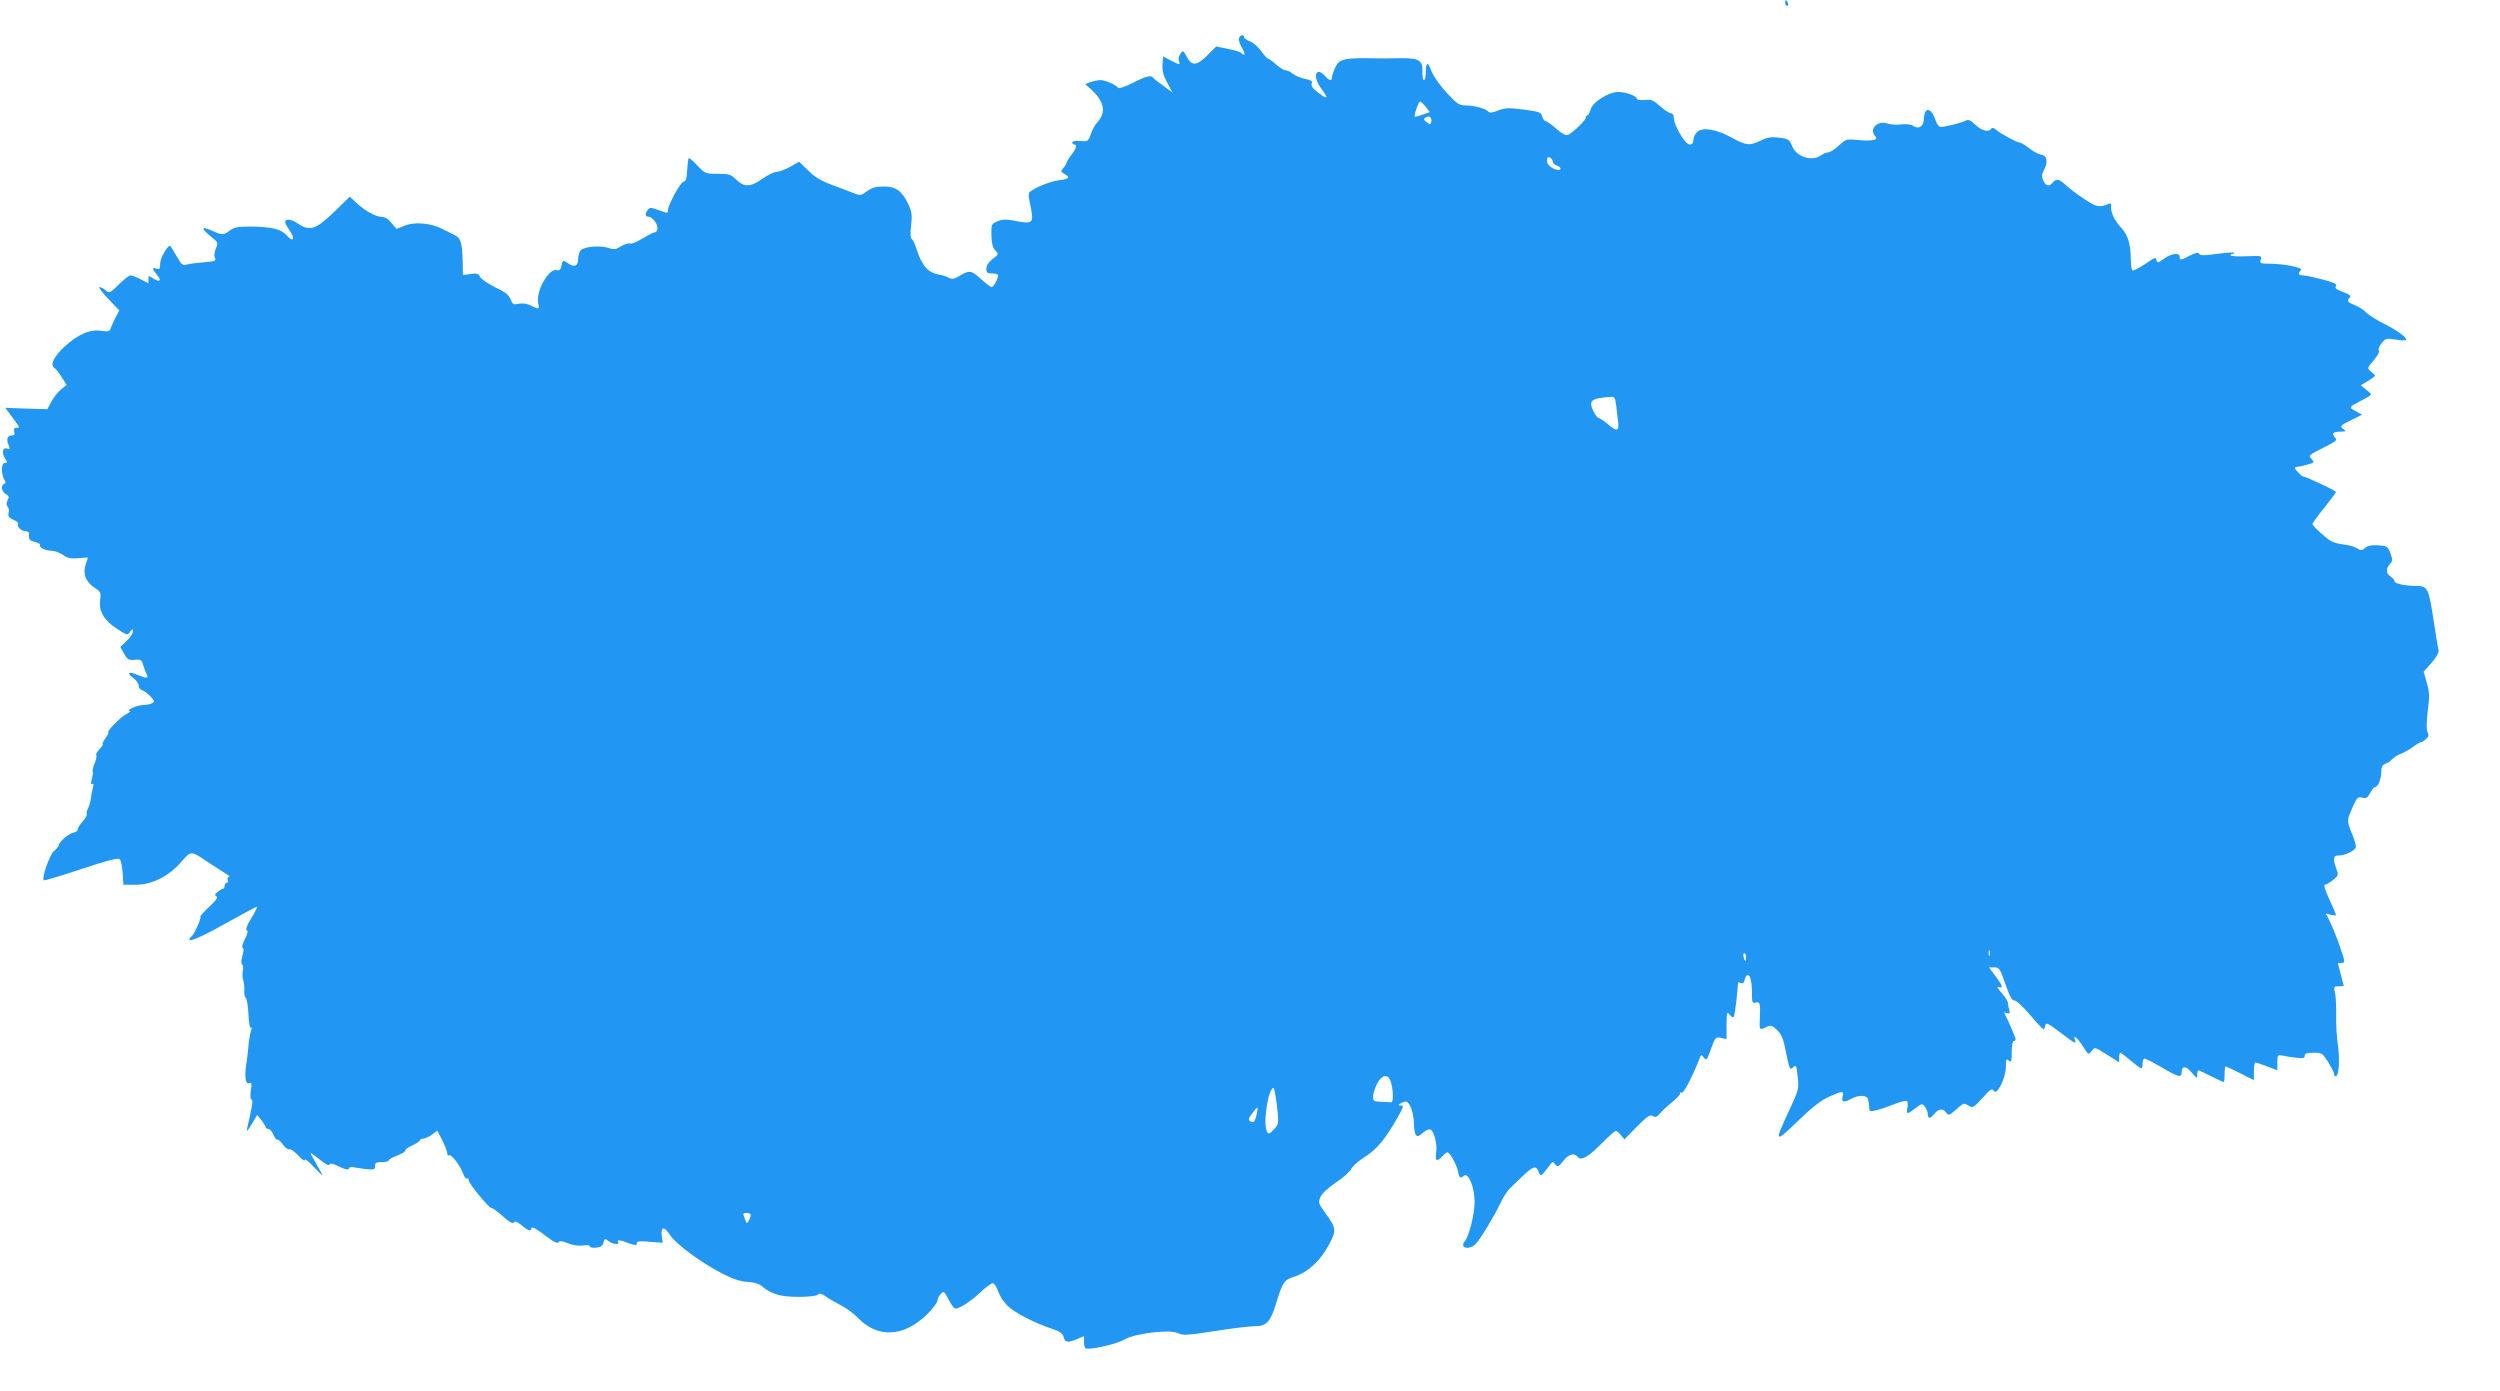 <?xml version="1.0" standalone="no"?>
<!DOCTYPE svg PUBLIC "-//W3C//DTD SVG 20010904//EN"
 "http://www.w3.org/TR/2001/REC-SVG-20010904/DTD/svg10.dtd">
<svg version="1.0" xmlns="http://www.w3.org/2000/svg"
 width="1280pt" height="712pt" viewBox="0 0 1280 712"
 preserveAspectRatio="xMidYMid meet">
<g transform="translate(0,712) scale(0.1,-0.1)"
fill="#2196f3" stroke="none">
<path d="M9140 7105 c0 -8 4 -15 10 -15 5 0 7 7 4 15 -4 8 -8 15 -10 15 -2 0
-4 -7 -4 -15z"/>
<path d="M6344 6925 c-3 -8 3 -31 15 -50 11 -19 16 -35 11 -35 -5 0 -11 4 -14
9 -3 4 -33 14 -67 20 l-62 13 -47 -47 c-55 -54 -79 -54 -106 -2 -16 29 -17 30
-30 12 -8 -10 -12 -27 -8 -37 7 -22 7 -22 -41 2 l-40 21 -3 -42 c-2 -31 4 -56
24 -92 l27 -51 -47 35 c-26 18 -50 37 -52 41 -9 15 -37 8 -105 -27 -37 -19
-71 -30 -74 -25 -9 15 -66 40 -91 40 -12 0 -35 -5 -50 -10 l-28 -11 31 -27
c68 -63 78 -117 31 -169 -11 -11 -26 -38 -33 -60 -13 -37 -15 -38 -54 -35 -24
2 -41 -1 -41 -7 0 -6 5 -11 10 -11 17 0 11 -20 -15 -54 -14 -18 -25 -37 -25
-41 0 -5 -7 -16 -16 -26 -14 -16 -14 -18 5 -29 33 -17 25 -27 -27 -33 -43 -5
-115 -34 -149 -59 -7 -6 -8 -20 -3 -41 4 -18 10 -49 13 -70 7 -48 -6 -54 -84
-38 -47 9 -64 9 -91 -2 -32 -13 -33 -16 -32 -70 1 -41 6 -63 19 -78 19 -20 19
-21 -13 -45 -20 -16 -32 -34 -32 -50 0 -20 5 -24 30 -24 17 0 30 -4 30 -10 0
-17 -23 -60 -33 -60 -5 0 -29 18 -53 40 -50 46 -60 48 -109 19 -29 -18 -40
-20 -58 -11 -12 7 -34 14 -49 16 -58 10 -88 45 -118 138 -6 21 -16 41 -22 44
-6 4 -8 30 -3 70 6 54 3 71 -14 108 -34 70 -64 91 -126 91 -41 0 -61 -6 -86
-24 -29 -22 -36 -23 -63 -12 -17 7 -67 26 -111 42 -59 22 -91 40 -126 75 l-47
46 -46 -26 c-26 -14 -57 -26 -70 -26 -12 0 -45 -16 -72 -35 -61 -43 -94 -45
-134 -5 -28 27 -37 30 -95 30 -63 0 -65 1 -104 42 -22 24 -42 41 -45 38 -2 -3
-6 -31 -8 -63 -2 -43 -7 -57 -18 -57 -15 0 -81 -122 -80 -147 0 -16 1 -16 -50
2 -39 14 -44 14 -55 -2 -15 -20 -11 -33 9 -33 8 0 21 -12 31 -26 17 -26 14
-54 -5 -54 -5 0 -32 -14 -60 -31 -28 -17 -56 -29 -64 -26 -7 3 -28 -3 -46 -14
-27 -17 -37 -18 -67 -8 -41 13 -116 7 -138 -11 -8 -7 -15 -28 -15 -46 0 -38
-20 -45 -57 -19 -20 14 -22 13 -28 -14 -4 -21 -11 -28 -24 -24 -42 11 -110
-112 -95 -172 7 -29 3 -30 -37 -10 -19 10 -41 14 -62 10 -29 -6 -33 -3 -43 23
-9 22 -27 37 -77 60 -36 18 -71 41 -78 53 -9 18 -17 21 -50 16 l-39 -5 -1 66
c-2 100 -10 124 -44 140 -17 8 -46 23 -65 32 -56 28 -138 35 -187 15 l-43 -17
-26 31 c-16 20 -35 31 -51 31 -30 0 -85 31 -130 73 l-32 30 -78 -76 c-95 -92
-127 -103 -187 -62 -36 24 -66 27 -66 7 0 -5 11 -25 25 -45 28 -43 15 -60 -17
-22 -28 32 -79 44 -184 45 -66 0 -86 -4 -107 -20 -31 -25 -41 -25 -94 0 -54
24 -55 11 -4 -30 38 -31 39 -33 26 -63 -8 -20 -10 -38 -4 -48 7 -15 0 -17 -59
-22 -37 -3 -76 -8 -88 -12 -18 -5 -26 1 -49 42 -15 26 -30 50 -32 53 -10 12
-52 -58 -53 -88 0 -29 -3 -33 -21 -27 -23 8 -20 -3 9 -38 21 -24 7 -33 -23
-13 -24 16 -25 16 -25 -4 l0 -20 -40 20 c-21 11 -45 20 -52 20 -7 0 -34 -21
-60 -47 -45 -44 -48 -46 -66 -30 -10 9 -25 17 -32 17 -7 0 13 -27 44 -60 l57
-59 -20 -38 c-11 -21 -22 -46 -25 -56 -5 -14 -13 -16 -46 -11 -59 10 -124 -19
-193 -84 -55 -53 -72 -92 -47 -107 6 -4 22 -24 36 -46 l25 -40 -30 -24 c-16
-14 -38 -42 -49 -63 l-19 -37 -108 3 -108 4 24 -32 c54 -73 53 -70 34 -70 -12
0 -16 -6 -12 -20 4 -15 0 -20 -14 -20 -16 0 -23 -9 -21 -30 0 -3 4 -14 8 -24
6 -15 4 -18 -8 -13 -24 9 -31 -21 -13 -49 14 -21 14 -24 0 -24 -18 0 -21 -51
-4 -83 9 -16 9 -22 0 -25 -18 -6 -13 -40 9 -52 17 -9 18 -14 9 -31 -7 -14 -7
-24 0 -33 6 -6 8 -21 5 -33 -4 -16 1 -24 24 -34 17 -7 28 -17 25 -22 -8 -13
17 -37 39 -37 10 0 18 -6 17 -12 -3 -29 2 -37 31 -43 17 -4 28 -11 25 -15 -8
-12 28 -30 60 -30 15 0 40 -10 57 -21 23 -17 40 -20 79 -17 27 3 49 4 49 2 0
-1 -5 -15 -10 -30 -18 -46 -2 -92 40 -120 35 -23 38 -28 33 -62 -8 -60 17
-105 82 -149 55 -36 58 -37 71 -18 13 17 14 18 14 1 0 -10 -14 -31 -32 -48
l-32 -30 19 -34 c17 -31 23 -35 54 -32 32 3 36 0 44 -27 5 -17 13 -38 18 -47
11 -22 0 -23 -48 -3 -45 19 -57 10 -20 -17 15 -11 27 -28 27 -38 0 -10 8 -21
18 -24 11 -4 30 -18 43 -32 20 -21 21 -27 9 -34 -8 -5 -31 -10 -50 -10 -30 -1
-91 -29 -64 -30 5 -1 -5 -9 -22 -18 -30 -16 -103 -92 -89 -92 3 0 -3 -13 -15
-30 -12 -16 -18 -30 -14 -30 4 0 -3 -11 -16 -25 -13 -14 -21 -28 -17 -31 3 -4
0 -22 -8 -41 -8 -19 -13 -39 -10 -43 2 -4 0 -21 -5 -39 -6 -22 -5 -29 2 -25 8
5 8 -2 3 -22 -4 -16 -9 -41 -10 -55 -2 -14 -8 -36 -14 -48 -7 -12 -9 -25 -7
-30 3 -5 -7 -22 -22 -39 -15 -16 -26 -34 -24 -40 1 -5 -9 -13 -25 -16 -26 -7
-73 -49 -73 -66 0 -4 -11 -17 -23 -27 -22 -17 -65 -139 -53 -150 3 -3 89 23
191 57 136 45 190 59 198 51 6 -6 13 -38 15 -71 l4 -60 63 0 c83 0 170 44 233
117 50 58 50 58 132 2 30 -20 71 -46 90 -58 19 -11 30 -21 23 -21 -7 0 -10 -7
-7 -15 4 -8 1 -15 -5 -15 -6 0 -11 -7 -11 -15 0 -8 -3 -15 -7 -15 -5 0 -17 -7
-28 -16 -15 -11 -17 -17 -7 -23 9 -5 -1 -21 -37 -54 -27 -25 -47 -48 -45 -50
7 -6 -33 -94 -45 -101 -6 -4 -11 -11 -11 -16 0 -15 80 22 214 98 71 40 130 71
132 69 2 -2 -11 -29 -30 -60 -22 -35 -30 -58 -22 -60 7 -3 4 -18 -10 -45 -12
-23 -17 -43 -12 -44 7 -3 6 -17 -1 -43 -7 -25 -7 -41 -1 -43 5 -2 7 -16 3 -32
-3 -16 -2 -37 2 -47 4 -10 7 -33 6 -52 -2 -18 2 -37 7 -40 6 -3 12 -41 14 -83
2 -43 7 -73 12 -70 6 3 6 -3 2 -14 -5 -10 -10 -41 -13 -69 -2 -27 -7 -74 -12
-103 -10 -66 -4 -105 16 -98 12 5 13 -2 7 -39 -4 -28 -2 -45 4 -45 7 0 5 -22
-4 -62 -8 -35 -16 -74 -19 -88 -4 -17 4 -9 23 23 l29 49 22 -28 c11 -14 21
-31 21 -35 0 -5 6 -9 14 -9 7 0 19 -13 26 -30 7 -16 16 -28 20 -25 4 2 17 -9
29 -26 12 -16 27 -27 32 -23 6 3 26 -11 45 -31 19 -21 34 -31 34 -24 1 8 21
-8 45 -34 25 -27 45 -46 45 -43 0 3 -14 28 -30 56 -16 28 -30 53 -30 56 0 3
21 -12 47 -33 28 -23 48 -33 50 -26 3 9 18 6 50 -10 33 -16 47 -18 50 -10 2 7
10 10 16 8 7 -2 36 -6 65 -10 48 -5 52 -4 52 15 0 16 6 20 35 20 19 0 35 4 35
9 0 4 20 16 45 25 25 10 43 21 40 25 -2 5 13 16 35 26 22 10 40 22 40 27 0 4
7 8 16 8 9 0 29 9 45 20 l28 21 26 -50 c14 -28 25 -58 25 -66 0 -9 4 -14 9
-10 12 7 57 -52 72 -93 6 -18 15 -29 20 -26 5 3 9 -1 9 -10 0 -16 110 -149
118 -142 2 3 27 -15 55 -40 35 -31 53 -41 58 -33 5 9 16 5 39 -14 33 -28 50
-34 50 -17 0 14 24 1 85 -46 32 -24 50 -32 55 -24 5 8 18 7 49 -6 26 -10 55
-14 76 -11 21 3 35 2 35 -4 0 -6 14 -9 32 -7 24 2 34 9 38 26 5 21 7 22 25 8
22 -17 60 -21 50 -6 -8 14 5 13 54 -5 34 -12 41 -12 41 -1 0 11 15 13 66 8
l67 -5 -5 37 c-5 47 14 48 44 1 28 -44 157 -139 263 -194 58 -30 95 -42 132
-44 35 -2 60 -10 75 -23 46 -40 95 -54 186 -54 52 0 93 5 99 11 9 9 19 6 40
-8 15 -11 51 -32 78 -46 28 -14 66 -42 85 -62 103 -108 237 -102 358 17 28 29
52 60 52 69 0 10 8 25 17 34 15 16 18 14 40 -29 13 -25 28 -46 34 -46 22 0 77
35 126 81 28 27 58 49 66 49 7 0 20 -19 28 -42 7 -22 29 -56 48 -74 36 -35
140 -89 229 -118 39 -13 53 -23 58 -42 7 -28 21 -30 69 -10 l35 15 0 -29 c0
-16 3 -31 8 -33 17 -11 160 21 197 44 53 32 235 54 277 33 23 -12 48 -11 188
11 89 14 181 25 205 25 57 0 78 20 104 103 40 128 44 133 102 152 68 23 130
81 173 162 40 74 38 85 -20 165 -33 45 -35 51 -24 78 8 19 38 47 79 75 37 24
73 56 79 70 6 14 39 42 72 63 61 39 107 95 168 205 28 49 30 57 15 57 -15 0
-16 2 -3 10 8 5 21 10 27 10 20 0 40 -51 42 -110 3 -69 13 -81 45 -51 14 13
31 21 39 18 20 -7 37 -77 30 -120 -6 -42 4 -47 32 -17 10 11 22 20 26 20 12 0
47 -63 53 -94 7 -37 12 -42 31 -26 23 19 55 -58 55 -135 0 -60 -28 -174 -50
-200 -30 -36 25 -48 57 -12 26 28 91 136 125 207 14 30 37 65 50 77 12 12 45
43 71 68 50 46 63 49 76 12 9 -23 11 -22 56 38 14 19 16 19 28 3 12 -15 16
-13 41 18 28 36 56 43 75 20 17 -21 54 1 126 74 33 33 63 60 68 60 5 0 17 -10
26 -22 l18 -22 64 66 c53 53 68 63 81 54 13 -8 21 -5 35 11 10 12 38 39 63 59
25 20 44 41 42 46 -1 5 2 7 8 3 9 -6 58 88 91 174 9 23 10 23 23 6 12 -17 16
-13 36 44 22 60 25 63 52 57 l28 -6 0 73 c1 65 2 70 15 53 8 -11 18 -17 21
-13 4 4 10 44 15 89 4 46 8 85 8 87 1 2 7 1 15 -2 10 -4 16 2 18 15 2 12 8 23
14 25 15 5 24 -30 24 -94 0 -46 2 -51 20 -46 22 6 24 -4 20 -89 -2 -53 -2 -53
35 -36 22 10 29 8 54 -16 23 -23 32 -44 46 -117 17 -84 19 -89 35 -74 17 15
18 12 24 -48 7 -61 5 -67 -39 -163 -84 -180 -82 -182 50 -54 65 62 111 98 150
115 70 31 77 31 69 0 -7 -29 7 -32 46 -10 34 19 76 19 84 -1 3 -9 6 -27 6 -41
0 -23 3 -25 31 -19 17 3 58 17 91 30 34 14 66 22 71 19 5 -3 6 -18 3 -34 -7
-36 -2 -36 41 -3 33 25 35 25 48 8 8 -11 15 -26 15 -35 0 -28 12 -29 32 -4 23
29 46 32 63 8 12 -16 16 -14 49 15 42 37 40 36 67 20 19 -12 25 -8 69 40 41
46 49 51 58 37 15 -28 62 65 62 122 0 39 2 44 15 33 13 -11 15 -5 15 44 0 31
5 56 10 56 6 0 10 4 10 10 0 7 -35 89 -58 133 -2 4 4 4 14 0 14 -5 16 -2 11
18 -4 13 -7 29 -7 36 0 7 -15 29 -32 50 -21 23 -27 34 -15 30 26 -10 21 6 -17
56 l-33 44 27 0 c26 0 30 -6 58 -86 21 -62 34 -85 45 -83 9 1 43 -30 79 -72
34 -41 66 -75 70 -75 4 -1 8 8 10 19 3 17 12 12 75 -35 77 -59 86 -63 77 -40
-13 32 12 13 40 -31 29 -46 29 -46 45 -25 16 21 16 21 79 -19 l62 -39 0 24 c0
14 3 25 6 25 3 0 27 -18 53 -40 26 -22 50 -40 54 -40 4 0 7 11 7 25 0 14 5 25
10 25 6 0 45 -20 88 -45 85 -50 102 -54 102 -26 0 35 22 35 51 0 26 -31 28
-32 29 -11 0 12 2 22 5 22 3 0 32 -13 65 -30 33 -16 62 -30 65 -30 3 0 5 18 5
40 0 22 2 40 5 40 3 0 37 -16 75 -35 l70 -35 0 45 c0 25 3 45 8 45 4 0 31 -9
60 -20 l52 -20 0 40 c0 37 2 40 23 36 12 -3 43 -8 70 -11 39 -5 47 -3 47 9 0
12 11 16 45 16 43 0 46 -2 75 -47 16 -27 30 -54 30 -60 0 -7 4 -13 9 -13 16 0
22 84 11 160 -6 41 -10 109 -9 150 1 41 -1 92 -5 113 -8 35 -7 37 18 37 14 0
26 1 26 3 0 1 -7 27 -15 57 -8 30 -15 56 -15 58 0 1 9 2 20 2 18 0 18 4 -11
87 -17 49 -40 105 -51 127 l-20 39 26 -7 c14 -3 26 -4 26 -1 0 4 -15 40 -34
81 -21 44 -30 74 -23 74 7 0 25 11 42 24 28 23 29 26 17 58 -19 53 -16 68 13
68 31 0 81 24 87 42 2 6 -6 37 -19 67 -28 70 -28 69 2 137 22 51 27 56 50 50
20 -5 27 -1 40 24 9 16 20 30 25 30 15 0 32 40 32 77 0 26 5 36 22 43 12 4 27
15 34 23 7 8 27 21 45 28 18 7 46 23 63 36 17 13 35 23 39 23 5 0 17 7 26 16
14 13 16 21 8 35 -6 12 -6 49 1 109 10 76 9 98 -5 145 l-16 56 41 46 c23 27
38 53 36 62 -3 9 -15 81 -27 161 -24 158 -30 170 -88 170 -58 0 -111 12 -111
24 0 6 -9 17 -20 24 -24 15 -26 39 -4 64 15 16 15 22 3 55 -14 36 -17 38 -63
41 -34 2 -53 -2 -66 -13 -16 -15 -21 -15 -42 -2 -12 8 -46 17 -74 20 -35 4
-60 14 -84 34 -51 44 -70 62 -70 71 0 4 27 41 60 82 33 41 60 78 60 81 0 7
-154 79 -167 79 -9 0 -43 36 -43 45 0 3 6 5 13 5 6 0 29 5 50 11 37 10 38 11
22 29 -17 18 -14 20 59 57 68 34 74 39 61 53 -19 21 -10 30 29 30 29 1 30 2
12 15 -17 13 -14 16 40 43 l58 29 -33 18 c-37 19 -37 20 34 57 54 28 53 26 21
52 l-29 23 36 22 c21 12 37 25 37 28 0 3 -9 12 -21 21 -20 17 -20 17 15 58 20
24 31 45 26 50 -5 5 1 21 13 36 21 26 25 27 75 19 28 -4 52 -5 52 -1 0 15 -49
50 -115 83 -38 19 -79 45 -90 57 -11 12 -37 29 -57 37 -40 16 -45 22 -27 40 8
8 -2 16 -35 28 -35 13 -44 21 -36 30 8 10 -8 18 -68 34 -43 11 -88 21 -100 21
-24 0 -28 10 -11 27 13 13 -89 33 -165 33 -43 0 -47 2 -41 21 7 20 4 20 -74
17 -45 -2 -81 0 -81 5 0 4 5 7 12 7 6 0 9 3 6 6 -3 3 -43 0 -88 -6 -63 -9 -85
-9 -90 0 -5 9 -19 6 -48 -9 -49 -25 -52 -25 -52 -6 0 23 -42 18 -81 -10 -28
-21 -35 -23 -37 -10 -5 20 -5 20 -64 -20 -28 -19 -55 -32 -60 -29 -4 3 -8 26
-8 52 -1 85 -15 131 -53 170 -33 35 -53 81 -48 111 2 10 -3 11 -16 6 -44 -19
-60 -15 -123 27 -36 24 -78 55 -94 71 -33 31 -48 34 -66 12 -18 -22 -35 -18
-48 10 -10 21 -9 32 4 56 21 42 15 73 -16 77 -13 2 -41 17 -61 33 -20 16 -42
29 -47 29 -15 0 -102 47 -123 66 -11 10 -19 12 -24 5 -12 -20 -49 -11 -81 20
-25 24 -36 29 -50 21 -21 -11 -106 -32 -128 -32 -8 0 -20 15 -26 34 -14 45
-38 65 -51 45 -5 -8 -9 -26 -9 -41 0 -34 -28 -52 -53 -33 -11 8 -34 11 -62 8
-24 -3 -57 -1 -73 5 -50 17 -95 -31 -60 -66 18 -18 -15 -26 -87 -19 -62 6 -64
5 -100 -28 -20 -19 -44 -35 -54 -35 -9 0 -26 -7 -37 -15 -45 -34 -126 -9 -148
46 -14 34 -19 38 -65 44 -41 5 -59 3 -94 -14 -59 -28 -76 -27 -150 14 -80 44
-149 55 -177 30 -11 -10 -20 -29 -20 -42 0 -16 -6 -23 -19 -23 -23 0 -81 99
-81 137 0 14 -6 23 -15 23 -8 0 -33 16 -55 36 -34 31 -45 36 -80 32 -24 -2
-40 1 -40 7 0 14 -59 35 -96 34 -49 -1 -128 -51 -139 -87 -5 -18 -13 -32 -17
-32 -4 0 -8 -5 -8 -12 0 -12 -62 -73 -90 -88 -12 -6 -28 2 -61 30 -24 22 -49
39 -55 40 -7 0 -15 11 -18 24 -5 21 -14 24 -95 35 -78 10 -95 9 -131 -5 -26
-11 -44 -13 -48 -7 -11 15 -71 33 -115 33 -36 0 -45 6 -101 66 -35 38 -68 86
-77 110 -18 51 -29 48 -29 -8 0 -21 -4 -38 -9 -38 -6 0 -9 18 -8 40 2 61 -16
73 -110 72 -43 -1 -94 -1 -113 -1 -178 4 -202 -1 -224 -47 -9 -19 -16 -41 -16
-49 0 -21 -14 -19 -35 5 -49 55 -67 -3 -19 -65 37 -49 33 -57 -12 -23 -37 28
-43 38 -37 54 3 8 -8 15 -34 20 -21 4 -49 15 -62 25 -13 11 -30 19 -39 19 -8
0 -30 14 -49 30 -18 17 -37 30 -41 30 -4 0 -20 18 -36 40 -16 21 -42 44 -58
49 -15 6 -28 15 -28 20 0 16 -20 13 -26 -4z m956 -352 l21 -27 -37 -13 c-20
-7 -39 -12 -40 -10 -6 6 19 77 27 77 4 0 17 -12 29 -27z m28 -77 c-3 -15 -5
-16 -23 -2 -17 13 -18 17 -5 25 18 12 33 -1 28 -23z m622 -203 c0 -8 9 -17 20
-20 20 -5 28 -23 10 -23 -27 0 -60 25 -60 46 0 17 4 22 15 18 8 -4 15 -13 15
-21z m325 -1250 c3 -27 8 -65 10 -85 6 -47 -8 -49 -55 -8 -19 16 -40 29 -45
30 -6 0 -18 17 -28 37 -24 53 -11 64 90 71 19 2 23 -4 28 -45z m1912 -2815
c-3 -7 -5 -2 -5 12 0 14 2 19 5 13 2 -7 2 -19 0 -25z m-1247 -8 c0 -11 -2 -20
-4 -20 -2 0 -6 9 -9 20 -3 11 -1 20 4 20 5 0 9 -9 9 -20z m-1821 -633 c15 -40
17 -112 4 -111 -7 1 -31 2 -53 3 -36 1 -40 4 -40 26 0 14 9 44 20 65 23 46 55
54 69 17z m-581 -129 c10 -93 10 -93 -16 -121 -23 -24 -27 -25 -35 -11 -22 40
6 224 34 224 3 0 11 -42 17 -92z m-103 -40 c-9 -41 -16 -50 -34 -39 -11 7 -9
15 10 40 29 39 32 39 24 -1z m-2592 -515 c2 -5 -1 -18 -8 -30 -11 -21 -11 -21
-22 8 -10 26 -9 29 7 29 10 0 21 -3 23 -7z"/>
</g>
</svg>
